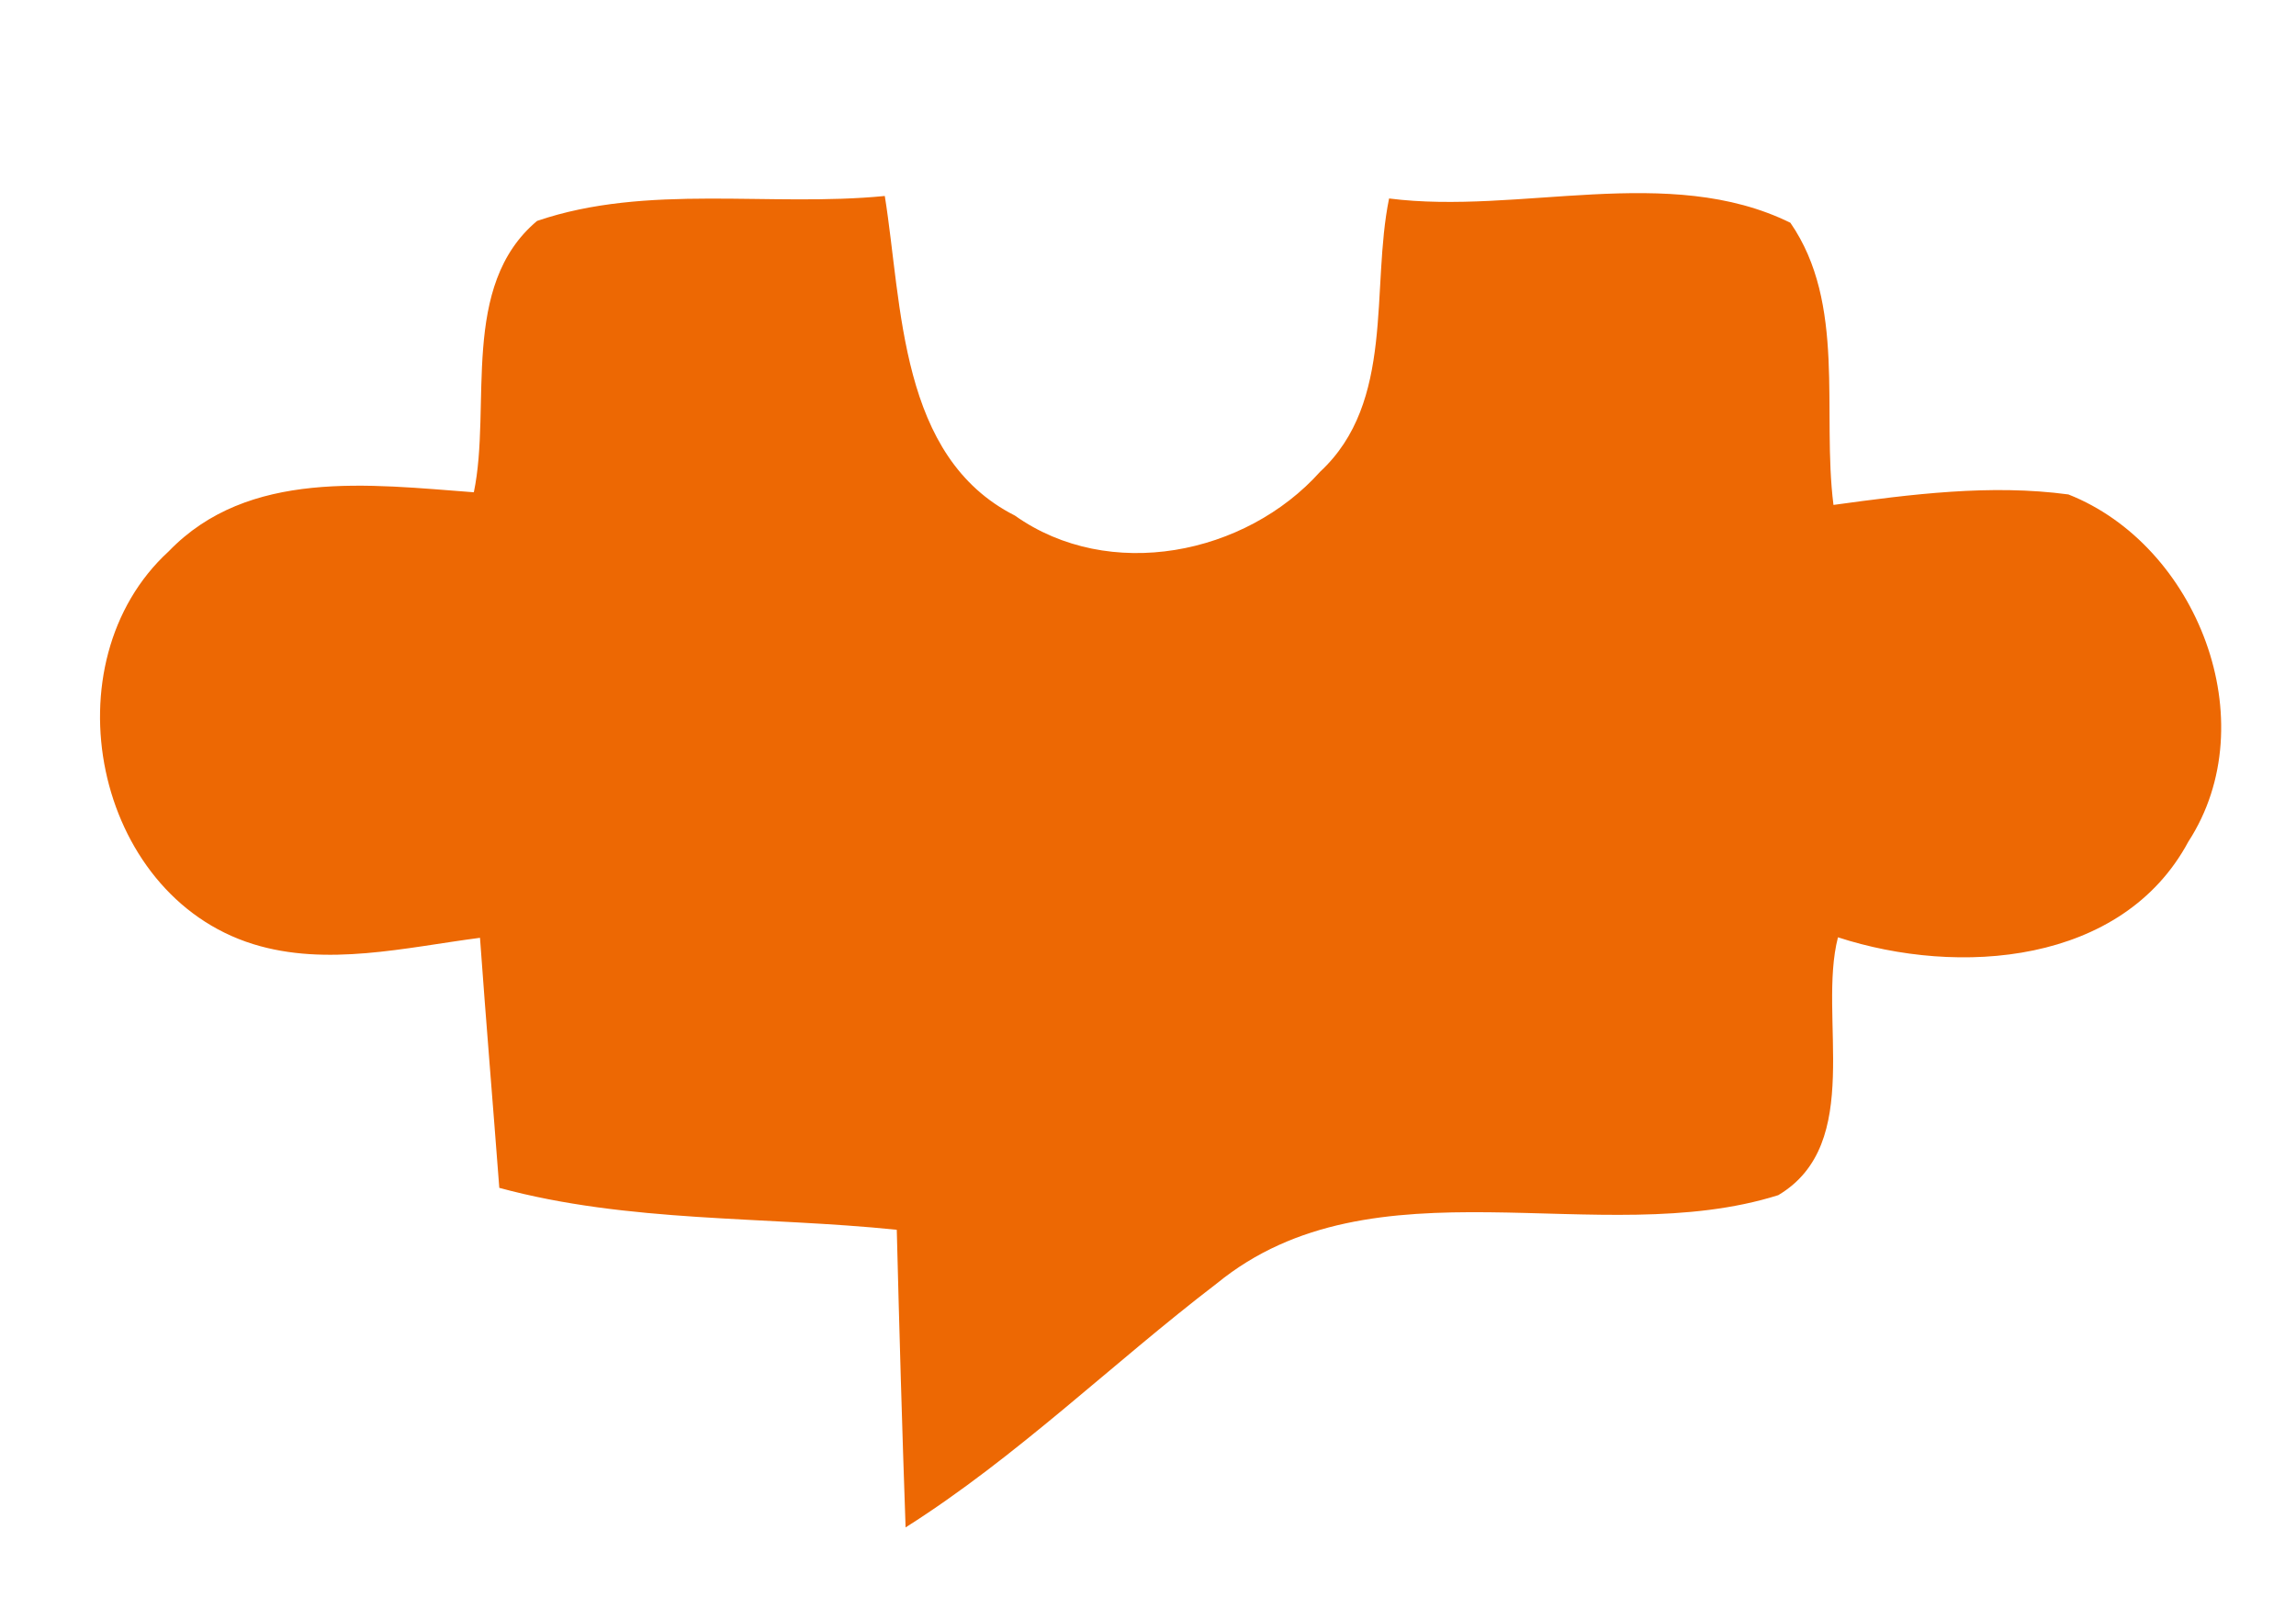 <?xml version="1.0" encoding="UTF-8" ?>
<!DOCTYPE svg PUBLIC "-//W3C//DTD SVG 1.1//EN" "http://www.w3.org/Graphics/SVG/1.1/DTD/svg11.dtd">
<svg width="138pt" height="96pt" viewBox="0 0 138 96" version="1.1" xmlns="http://www.w3.org/2000/svg">
<g id="#ed6803ff">
<path fill="#ed6803" opacity="1.00" d=" M 32.28 13.28 C 38.89 11.02 46.30 12.46 53.18 11.78 C 54.24 18.38 54.03 27.46 61.00 30.99 C 66.67 35.01 74.87 33.36 79.35 28.35 C 83.86 24.16 82.38 17.35 83.49 11.93 C 91.32 12.93 100.30 9.79 107.61 13.39 C 110.98 18.27 109.49 24.74 110.20 30.35 C 114.87 29.71 119.64 29.09 124.32 29.72 C 132.05 32.77 136.22 43.37 131.53 50.59 C 127.56 57.99 117.72 58.70 110.47 56.34 C 109.24 61.11 112.08 68.75 106.88 71.84 C 96.11 75.23 82.58 69.42 73.13 77.15 C 66.84 81.96 61.14 87.56 54.43 91.81 C 54.22 85.84 54.05 79.88 53.90 73.92 C 45.94 73.10 37.79 73.51 30.01 71.40 C 29.63 66.39 29.21 61.38 28.85 56.37 C 24.38 56.95 19.64 58.12 15.22 56.75 C 5.63 53.77 2.85 39.82 10.14 33.14 C 14.93 28.17 22.21 29.12 28.48 29.59 C 29.56 24.40 27.62 17.19 32.28 13.28 Z" />
</g>
</svg>

